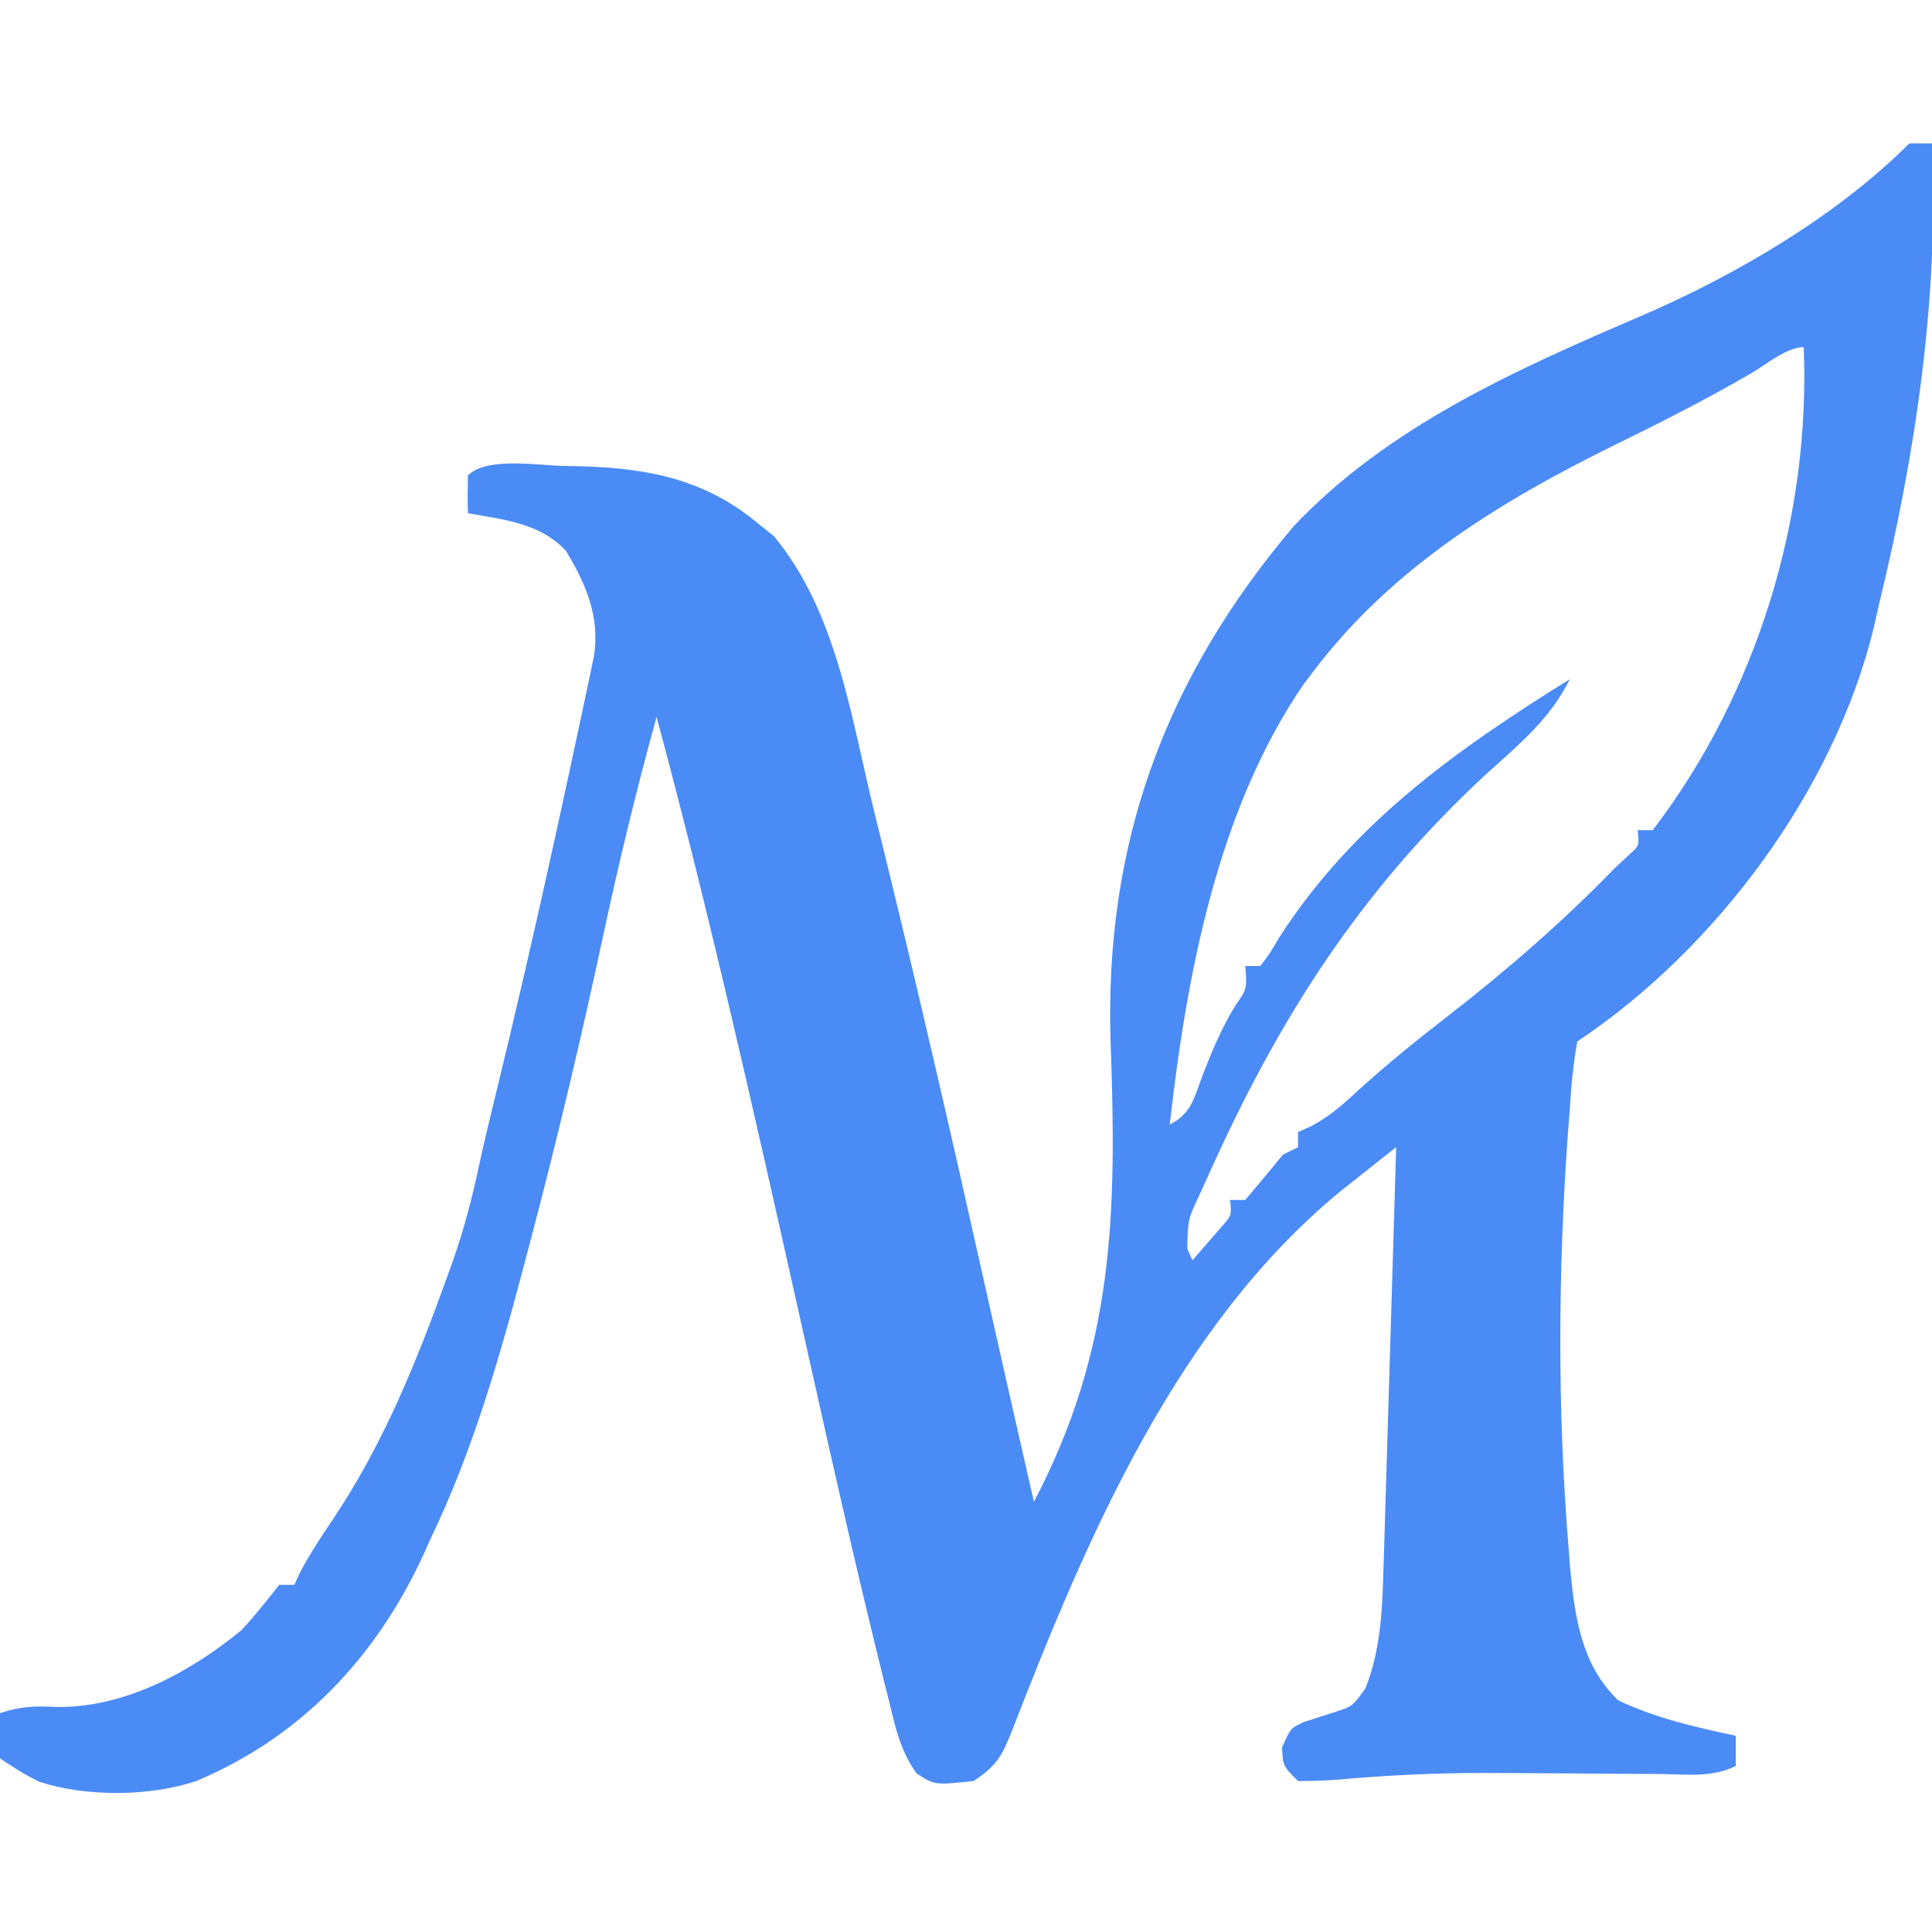 <?xml version="1.0" encoding="UTF-8"?>
<svg version="1.1" xmlns="http://www.w3.org/2000/svg" width="256" height="256">
<path d="M0 0 C0.99 0 1.98 0 3 0 C3.925 20.462 0.82 41.156 -4 61 C-4.235 62.039 -4.469 63.078 -4.711 64.148 C-9.952 85.669 -25.561 106.707 -44 119 C-44.545 122.054 -44.812 124.91 -45 128 C-45.137 129.806 -45.137 129.806 -45.277 131.648 C-46.549 149.611 -46.636 167.737 -45.188 185.688 C-45.117 186.613 -45.047 187.538 -44.975 188.491 C-44.369 195.037 -43.527 201.603 -38.562 206.312 C-33.558 208.683 -28.399 209.847 -23 211 C-23 212.32 -23 213.64 -23 215 C-26.188 216.594 -29.631 216.099 -33.129 216.062 C-33.951 216.059 -34.774 216.055 -35.621 216.051 C-39.136 216.035 -42.65 216.007 -46.165 215.979 C-48.736 215.961 -51.307 215.948 -53.879 215.938 C-55.145 215.932 -55.145 215.932 -56.437 215.926 C-62.923 215.926 -69.36 216.239 -75.819 216.82 C-77.542 216.956 -79.272 216.987 -81 217 C-83 215 -83 215 -83.125 212.562 C-82 210 -82 210 -80.25 209.184 C-78.814 208.722 -77.378 208.261 -75.941 207.801 C-73.76 207.077 -73.76 207.077 -72.062 204.688 C-70.118 199.77 -69.861 194.78 -69.703 189.536 C-69.663 188.275 -69.623 187.014 -69.582 185.715 C-69.543 184.354 -69.504 182.994 -69.465 181.633 C-69.422 180.229 -69.378 178.825 -69.335 177.421 C-69.221 173.742 -69.112 170.063 -69.004 166.384 C-68.893 162.623 -68.777 158.862 -68.662 155.102 C-68.437 147.735 -68.217 140.367 -68 133 C-69.572 134.241 -71.142 135.485 -72.711 136.73 C-73.585 137.423 -74.46 138.115 -75.361 138.829 C-97.06 156.68 -108.896 184.554 -118.855 210.203 C-120.229 213.635 -120.818 214.879 -124 217 C-129.18 217.54 -129.18 217.54 -131.543 215.984 C-133.769 212.952 -134.436 209.536 -135.312 205.938 C-135.526 205.09 -135.74 204.243 -135.96 203.37 C-136.656 200.583 -137.331 197.793 -138 195 C-138.21 194.126 -138.419 193.252 -138.635 192.351 C-141.656 179.649 -144.473 166.899 -147.324 154.157 C-153.178 128.004 -159.028 101.883 -166 76 C-168.716 85.804 -171.076 95.63 -173.206 105.576 C-176.073 118.9 -179.202 132.136 -182.688 145.312 C-182.868 145.999 -183.048 146.686 -183.233 147.393 C-186.603 160.197 -190.225 173.046 -196 185 C-196.423 185.957 -196.423 185.957 -196.855 186.934 C-203.162 200.621 -213.093 211.151 -227 217 C-233.172 219.057 -241.541 219.119 -247.766 217.105 C-249.938 216 -249.938 216 -253 214 C-253 212.02 -253 210.04 -253 208 C-250.267 207.089 -248.37 207.033 -245.438 207.188 C-236.448 207.271 -227.803 202.585 -221 197 C-219.21 195.074 -217.626 193.07 -216 191 C-215.34 191 -214.68 191 -214 191 C-213.758 190.471 -213.515 189.943 -213.266 189.398 C-211.971 186.944 -210.481 184.681 -208.929 182.384 C-202.175 172.31 -197.85 161.56 -193.75 150.188 C-193.38 149.166 -193.38 149.166 -193.003 148.124 C-191.534 143.926 -190.432 139.747 -189.514 135.396 C-188.967 132.844 -188.36 130.312 -187.738 127.777 C-184.756 115.571 -181.929 103.339 -179.25 91.062 C-179.102 90.383 -178.953 89.704 -178.8 89.004 C-177.855 84.672 -176.923 80.337 -176 76 C-175.677 74.492 -175.677 74.492 -175.347 72.954 C-175.162 72.065 -174.976 71.177 -174.785 70.262 C-174.627 69.507 -174.468 68.753 -174.305 67.975 C-173.49 62.698 -175.322 58.463 -178 54 C-181.439 50.296 -186.221 49.868 -191 49 C-191.043 47.334 -191.041 45.666 -191 44 C-188.418 41.418 -181.337 42.75 -177.865 42.749 C-168.568 42.858 -160.434 43.982 -153 50 C-151.732 51.021 -151.732 51.021 -150.438 52.062 C-142.23 61.953 -140.262 75.764 -137.312 87.938 C-136.789 90.066 -136.265 92.195 -135.74 94.324 C-131.171 112.953 -126.882 131.646 -122.707 150.367 C-120.502 160.251 -118.25 170.126 -116 180 C-105.291 159.562 -105.029 141.672 -105.837 119.11 C-106.697 92.743 -98.59 70.786 -81.539 50.684 C-69.06 37.494 -52.008 29.927 -35.562 22.875 C-23.123 17.525 -9.651 9.651 0 0 Z M-20.812 30.375 C-26.751 33.836 -32.823 36.925 -39 39.938 C-54.227 47.441 -68.602 56.23 -79 70 C-79.405 70.532 -79.81 71.065 -80.227 71.613 C-91.69 88.29 -95.778 110.269 -98 130 C-95.013 128.507 -94.761 126.313 -93.562 123.25 C-92.319 120.085 -91.121 117.197 -89.34 114.297 C-87.748 112.011 -87.748 112.011 -88 109 C-87.34 109 -86.68 109 -86 109 C-84.721 107.315 -84.721 107.315 -83.438 105.125 C-73.656 90.002 -60.011 80.347 -45 71 C-47.598 76.288 -51.766 79.679 -56.062 83.562 C-72.88 99.116 -83.734 116.232 -93 137 C-93.462 138.008 -93.462 138.008 -93.934 139.036 C-95.605 142.59 -95.605 142.59 -95.688 146.438 C-95.461 146.953 -95.234 147.469 -95 148 C-94.175 147.051 -93.35 146.102 -92.5 145.125 C-92.036 144.591 -91.572 144.058 -91.094 143.508 C-89.804 142.041 -89.804 142.041 -90 140 C-89.34 140 -88.68 140 -88 140 C-86.313 138.017 -84.646 136.017 -83 134 C-82.01 133.505 -82.01 133.505 -81 133 C-81 132.34 -81 131.68 -81 131 C-80.42 130.741 -79.84 130.482 -79.242 130.215 C-76.825 128.905 -75.13 127.439 -73.125 125.562 C-69.24 122.029 -65.213 118.772 -61.062 115.562 C-53.268 109.514 -45.876 103.084 -39 96 C-38.402 95.443 -37.804 94.886 -37.188 94.312 C-35.776 93.048 -35.776 93.048 -36 91 C-35.34 91 -34.68 91 -34 91 C-20.221 72.959 -13.062 49.621 -14 27 C-16.248 27 -19 29.307 -20.812 30.375 Z " fill="#4B8BF5" transform="translate(253,19)"/>
</svg>
